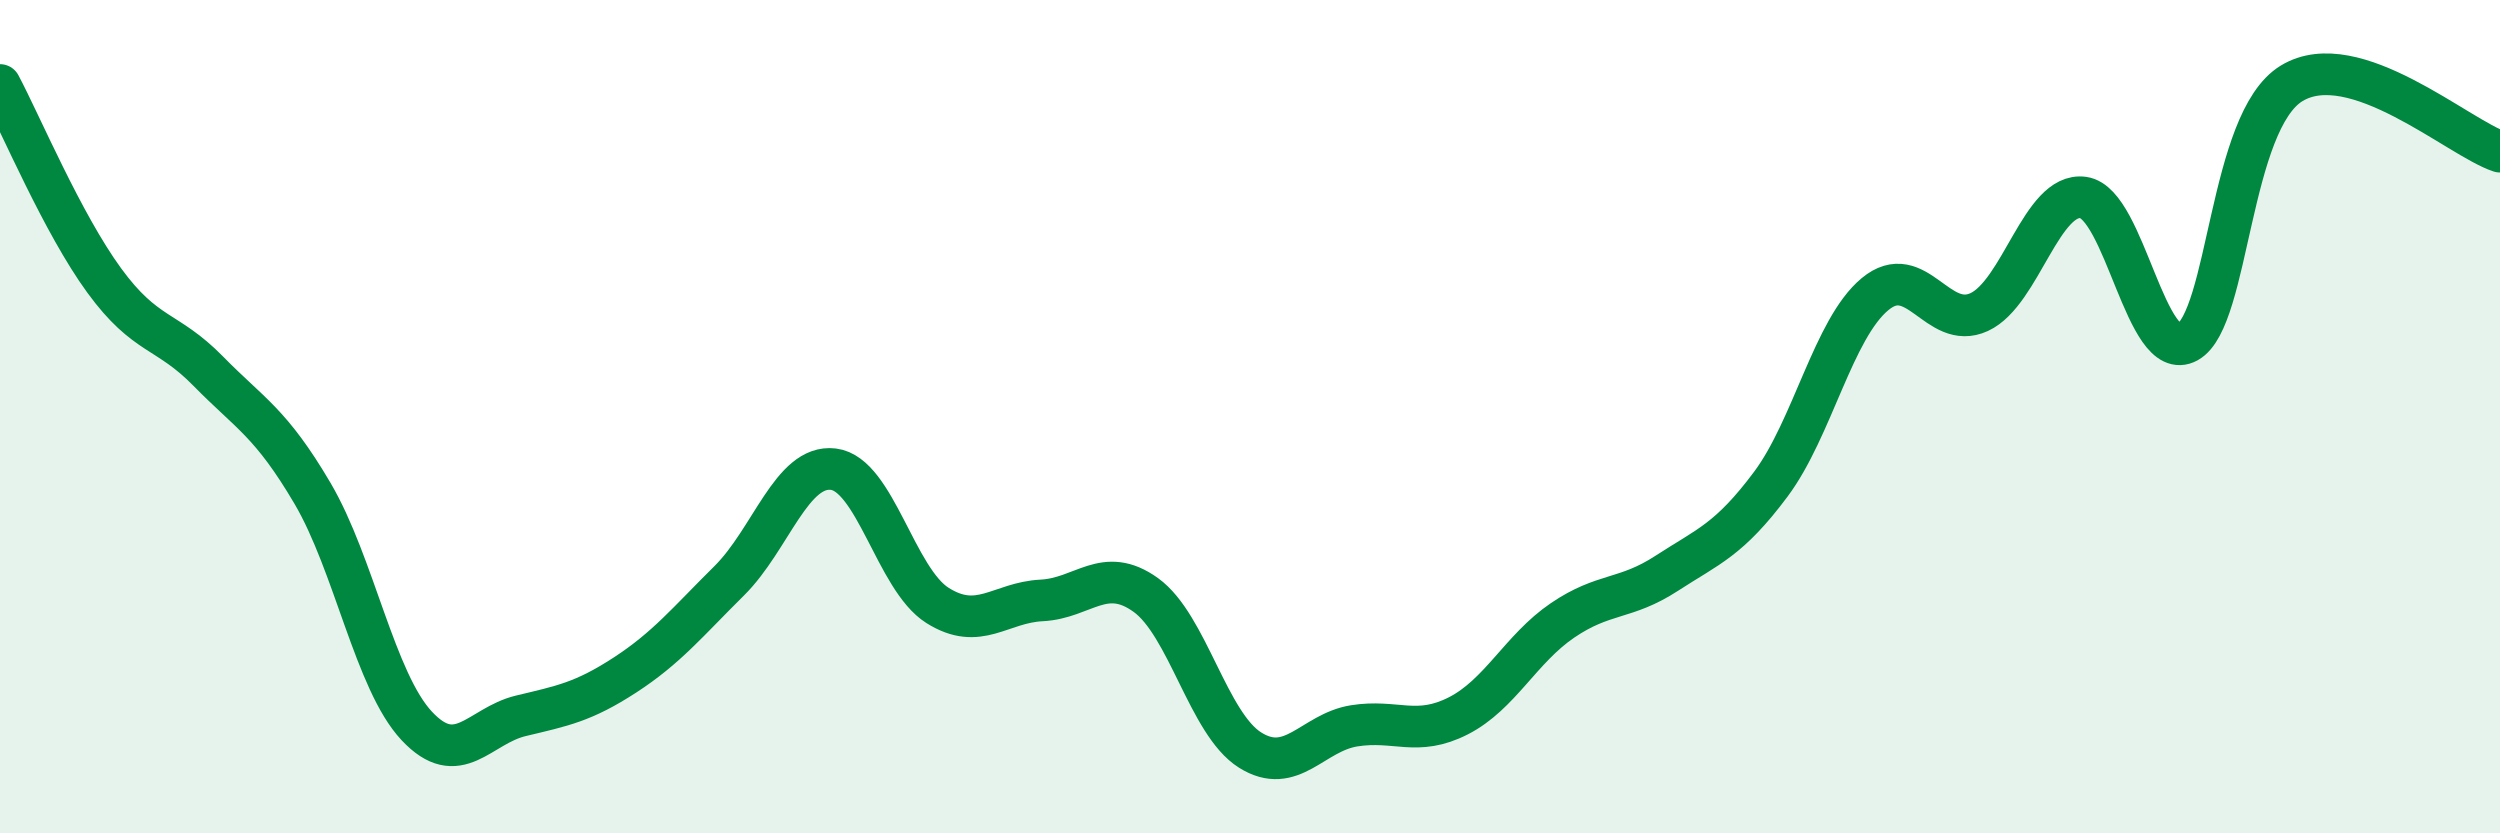 
    <svg width="60" height="20" viewBox="0 0 60 20" xmlns="http://www.w3.org/2000/svg">
      <path
        d="M 0,2.04 C 0.5,2.98 1.5,5.36 2.5,6.73 C 3.5,8.1 4,7.89 5,8.91 C 6,9.93 6.5,10.14 7.5,11.84 C 8.5,13.54 9,16.35 10,17.42 C 11,18.49 11.5,17.42 12.5,17.18 C 13.5,16.94 14,16.85 15,16.2 C 16,15.55 16.5,14.93 17.5,13.94 C 18.5,12.95 19,11.14 20,11.26 C 21,11.38 21.5,13.9 22.5,14.53 C 23.5,15.16 24,14.46 25,14.41 C 26,14.36 26.5,13.56 27.5,14.28 C 28.5,15 29,17.37 30,18 C 31,18.63 31.5,17.58 32.5,17.42 C 33.5,17.26 34,17.69 35,17.18 C 36,16.67 36.5,15.57 37.5,14.89 C 38.5,14.21 39,14.41 40,13.76 C 41,13.11 41.5,12.96 42.5,11.62 C 43.5,10.28 44,7.89 45,7.06 C 46,6.23 46.5,7.95 47.5,7.49 C 48.5,7.03 49,4.6 50,4.74 C 51,4.88 51.5,8.76 52.5,8.21 C 53.5,7.66 53.5,2.91 55,2 C 56.5,1.09 59,3.31 60,3.64L60 20L0 20Z"
        fill="#008740"
        opacity="0.1"
        stroke-linecap="round"
        stroke-linejoin="round"
      />
      <path
        d="M 0,2.04 C 0.5,2.98 1.5,5.36 2.5,6.73 C 3.5,8.1 4,7.89 5,8.91 C 6,9.93 6.5,10.14 7.5,11.84 C 8.5,13.54 9,16.35 10,17.42 C 11,18.49 11.5,17.42 12.5,17.18 C 13.5,16.94 14,16.85 15,16.2 C 16,15.55 16.5,14.93 17.5,13.94 C 18.5,12.95 19,11.14 20,11.26 C 21,11.38 21.5,13.9 22.5,14.53 C 23.5,15.16 24,14.46 25,14.41 C 26,14.36 26.5,13.56 27.5,14.28 C 28.5,15 29,17.37 30,18 C 31,18.63 31.5,17.58 32.5,17.42 C 33.5,17.26 34,17.69 35,17.18 C 36,16.67 36.5,15.57 37.5,14.89 C 38.5,14.21 39,14.41 40,13.76 C 41,13.11 41.5,12.96 42.5,11.62 C 43.5,10.28 44,7.89 45,7.06 C 46,6.23 46.5,7.95 47.5,7.49 C 48.5,7.03 49,4.6 50,4.74 C 51,4.88 51.5,8.76 52.5,8.21 C 53.5,7.66 53.5,2.91 55,2 C 56.5,1.09 59,3.31 60,3.64"
        stroke="#008740"
        stroke-width="1"
        fill="none"
        stroke-linecap="round"
        stroke-linejoin="round"
      />
    </svg>
  